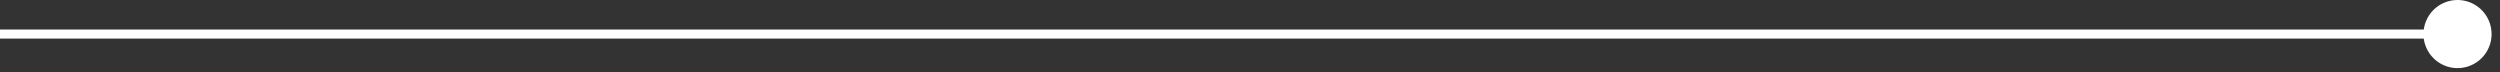 <svg width="276" height="8" viewBox="0 0 276 8" fill="none" xmlns="http://www.w3.org/2000/svg">
<rect x="0" y="0" width="276" height="8" fill="#333333" stroke="none"/>
<g clip-path="url(#clip0_208_5610)">
<path d="M271.5 3.76H0" stroke="white" stroke-miterlimit="10"/>
<path d="M271.31 0C272.053 0 272.78 0.221 273.399 0.634C274.017 1.047 274.499 1.634 274.784 2.321C275.068 3.008 275.143 3.764 274.998 4.494C274.852 5.223 274.494 5.893 273.969 6.419C273.443 6.945 272.773 7.303 272.043 7.448C271.314 7.593 270.558 7.518 269.871 7.234C269.184 6.949 268.597 6.467 268.184 5.849C267.77 5.231 267.55 4.504 267.55 3.76C267.55 2.763 267.946 1.806 268.651 1.101C269.356 0.396 270.313 0 271.31 0Z" fill="white"/>
</g>
<defs>
<clipPath id="clip0_208_5610">
<rect width="275.07" height="7.52" fill="white"/>
</clipPath>
</defs>
</svg>
